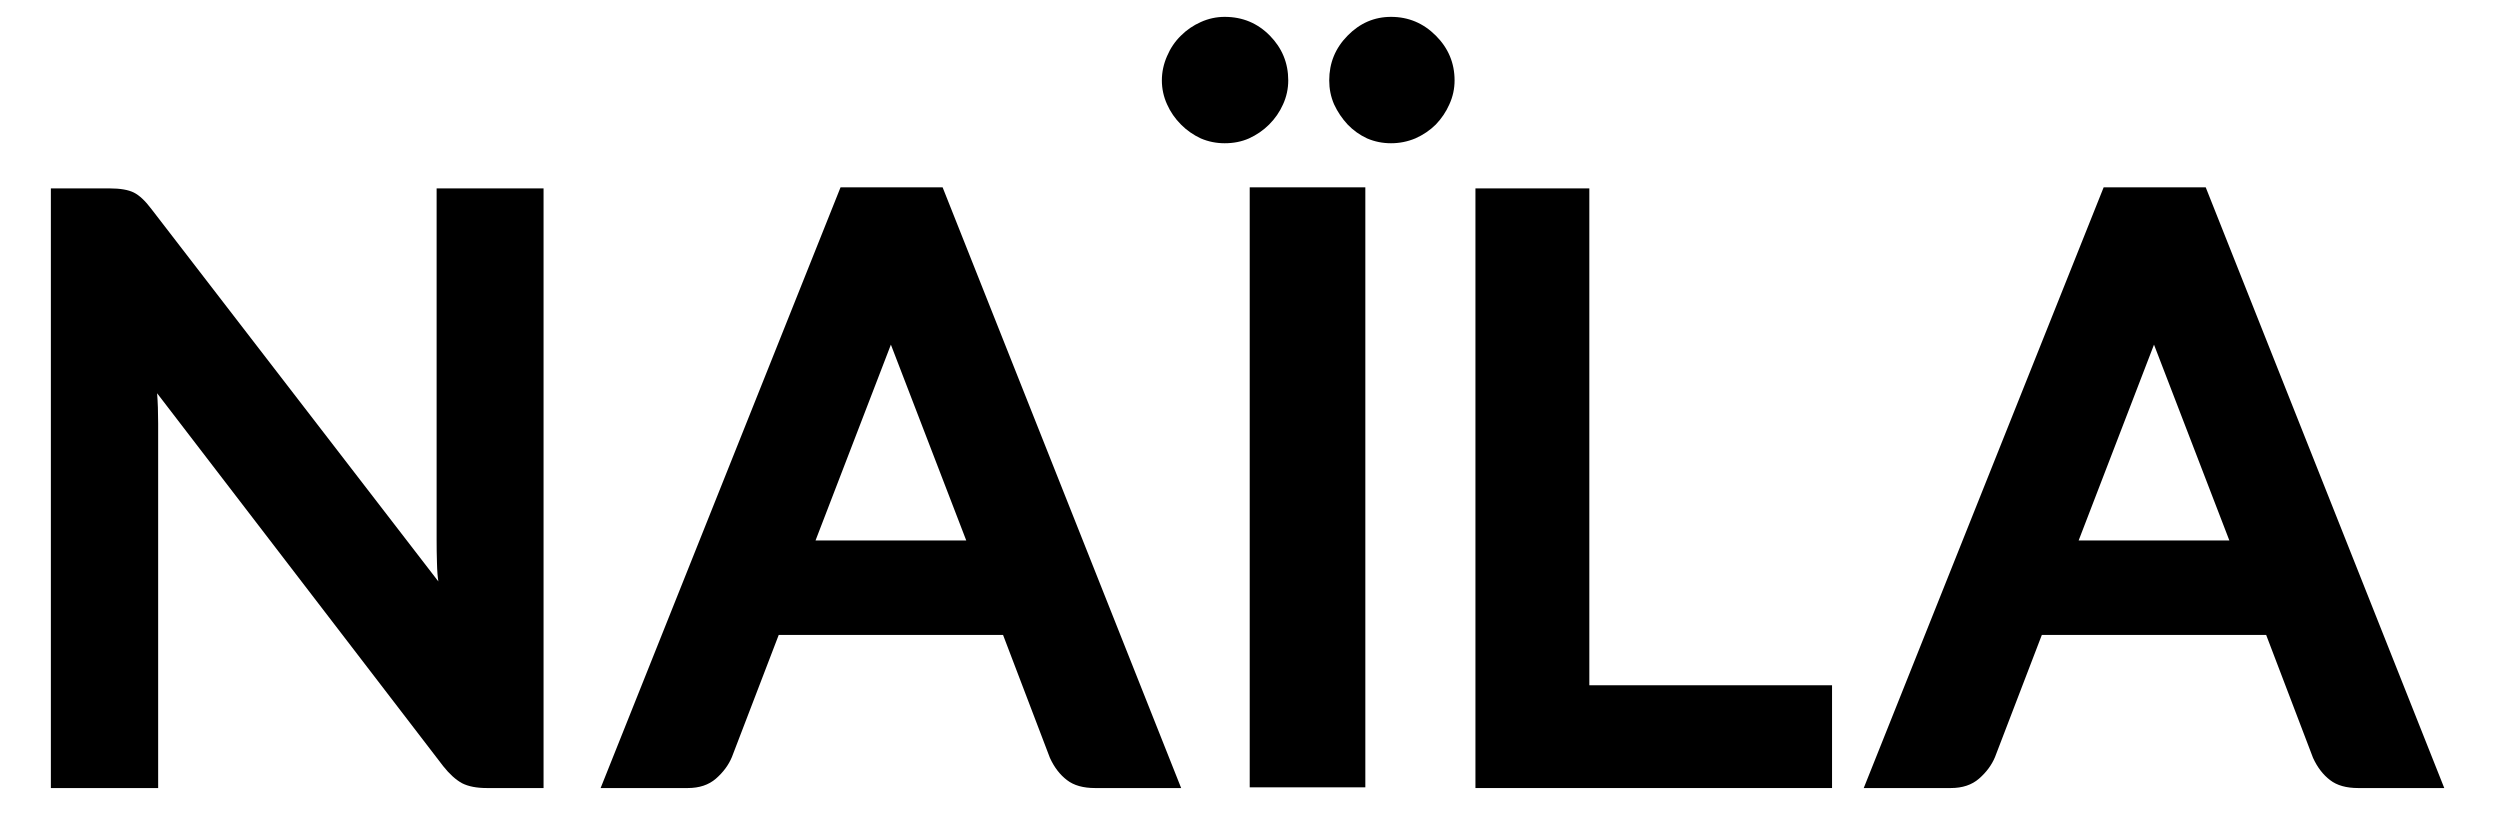 <svg xmlns="http://www.w3.org/2000/svg" xmlns:xlink="http://www.w3.org/1999/xlink" width="150" zoomAndPan="magnify" viewBox="0 0 112.5 37.5" height="50" preserveAspectRatio="xMidYMid meet" version="1.0"><defs><g/></defs><g fill="#000000" fill-opacity="1"><g transform="translate(-0.602, 35.462)"><g><path d="M 5.531 -26.984 C 6.008 -26.984 6.375 -26.922 6.625 -26.797 C 6.875 -26.672 7.141 -26.422 7.422 -26.047 L 20.328 -9.297 C 20.297 -9.492 20.273 -9.77 20.266 -10.125 C 20.254 -10.477 20.25 -10.828 20.25 -11.172 L 20.25 -26.984 L 25.062 -26.984 L 25.062 0 L 22.516 0 C 22.055 0 21.68 -0.07 21.391 -0.219 C 21.109 -0.375 20.828 -0.629 20.547 -0.984 L 7.672 -17.766 C 7.703 -17.367 7.719 -16.914 7.719 -16.406 C 7.719 -15.906 7.719 -15.469 7.719 -15.094 L 7.719 0 L 2.891 0 L 2.891 -26.984 Z M 5.531 -26.984 "/></g></g></g><g fill="#000000" fill-opacity="1"><g transform="translate(26.84, 35.462)"><g><path d="M 13.25 -19.953 L 9.859 -11.141 L 16.641 -11.141 Z M 0.188 0 L 10.984 -27.031 L 15.578 -27.031 L 26.312 0 L 22.438 0 C 21.906 0 21.484 -0.117 21.172 -0.359 C 20.859 -0.598 20.602 -0.93 20.406 -1.359 L 18.297 -6.891 L 8.203 -6.891 L 6.094 -1.391 C 5.945 -1.035 5.707 -0.711 5.375 -0.422 C 5.051 -0.141 4.629 0 4.109 0 Z M 0.188 0 "/></g></g></g><g fill="#000000" fill-opacity="1"><g transform="translate(53.19, 35.462)"><g><path d="M 8.25 -0.031 L 3.047 -0.031 L 3.047 -27.031 L 8.25 -27.031 Z M 1.922 -29.016 C 1.547 -29.016 1.188 -29.086 0.844 -29.234 C 0.508 -29.391 0.211 -29.598 -0.047 -29.859 C -0.316 -30.129 -0.523 -30.43 -0.672 -30.766 C -0.828 -31.109 -0.906 -31.469 -0.906 -31.844 C -0.906 -32.219 -0.828 -32.582 -0.672 -32.938 C -0.523 -33.289 -0.316 -33.598 -0.047 -33.859 C 0.211 -34.117 0.508 -34.32 0.844 -34.469 C 1.188 -34.625 1.547 -34.703 1.922 -34.703 C 2.723 -34.703 3.398 -34.422 3.953 -33.859 C 4.504 -33.297 4.781 -32.625 4.781 -31.844 C 4.781 -31.469 4.703 -31.109 4.547 -30.766 C 4.398 -30.43 4.191 -30.129 3.922 -29.859 C 3.66 -29.598 3.359 -29.391 3.016 -29.234 C 2.68 -29.086 2.316 -29.016 1.922 -29.016 Z M 9.406 -29.016 C 9.031 -29.016 8.672 -29.086 8.328 -29.234 C 7.992 -29.391 7.703 -29.598 7.453 -29.859 C 7.203 -30.129 7 -30.43 6.844 -30.766 C 6.695 -31.109 6.625 -31.469 6.625 -31.844 C 6.625 -32.625 6.898 -33.297 7.453 -33.859 C 8.004 -34.422 8.656 -34.703 9.406 -34.703 C 10.188 -34.703 10.859 -34.422 11.422 -33.859 C 11.984 -33.297 12.266 -32.625 12.266 -31.844 C 12.266 -31.469 12.188 -31.109 12.031 -30.766 C 11.883 -30.43 11.68 -30.129 11.422 -29.859 C 11.16 -29.598 10.852 -29.391 10.5 -29.234 C 10.145 -29.086 9.781 -29.016 9.406 -29.016 Z M 9.406 -29.016 "/></g></g></g><g fill="#000000" fill-opacity="1"><g transform="translate(63.504, 35.462)"><g><path d="M 18.938 0 L 2.891 0 L 2.891 -26.984 L 8.016 -26.984 L 8.016 -4.625 L 18.938 -4.625 Z M 18.938 0 "/></g></g></g><g fill="#000000" fill-opacity="1"><g transform="translate(83.68, 35.462)"><g><path d="M 13.25 -19.953 L 9.859 -11.141 L 16.641 -11.141 Z M 0.188 0 L 10.984 -27.031 L 15.578 -27.031 L 26.312 0 L 22.438 0 C 21.906 0 21.484 -0.117 21.172 -0.359 C 20.859 -0.598 20.602 -0.93 20.406 -1.359 L 18.297 -6.891 L 8.203 -6.891 L 6.094 -1.391 C 5.945 -1.035 5.707 -0.711 5.375 -0.422 C 5.051 -0.141 4.629 0 4.109 0 Z M 0.188 0 "/></g></g></g></svg>